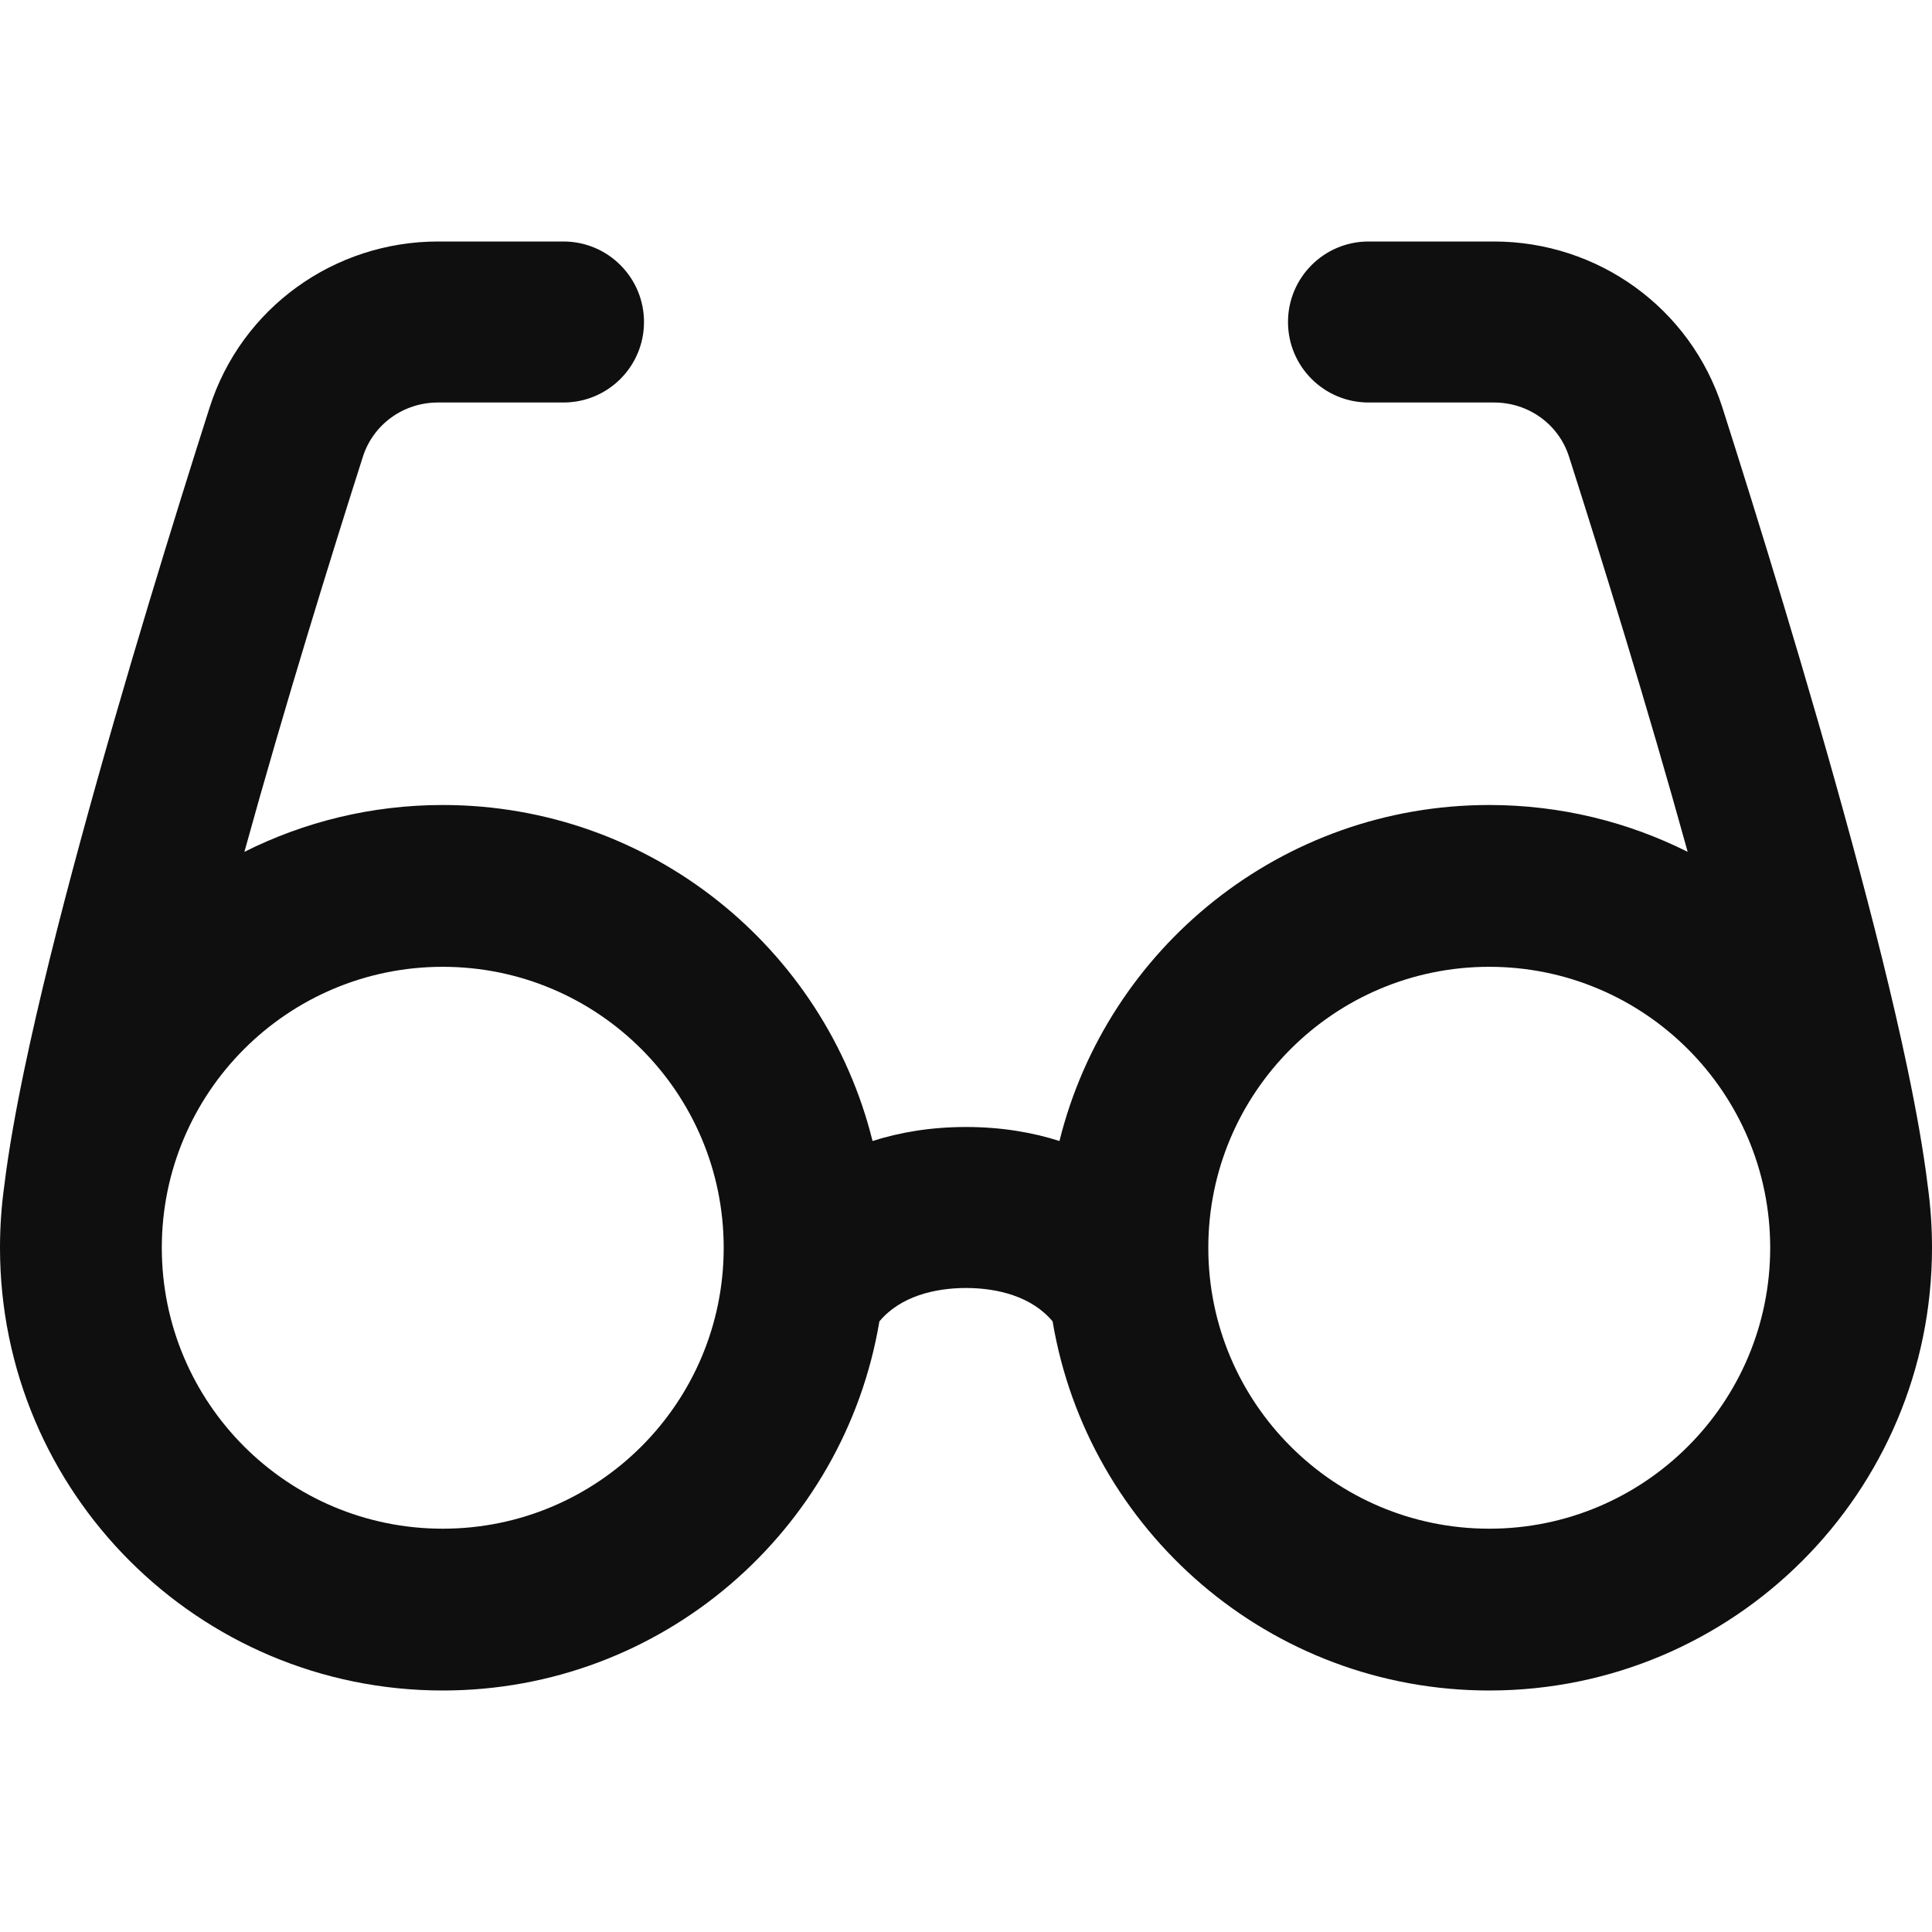 <?xml version="1.0" encoding="utf-8"?>
<svg width="800px" height="800px" viewBox="0 0 24 24" fill="none" xmlns="http://www.w3.org/2000/svg">
<path fill-rule="evenodd" clip-rule="evenodd" d="M5.442 5C5.008 5 4.636 5.274 4.508 5.673C4.12 6.89 3.541 8.753 3.036 10.582C3.777 10.21 4.614 10 5.5 10C8.08 10 10.245 11.777 10.839 14.174C11.174 14.067 11.56 14 12 14C12.44 14 12.826 14.067 13.161 14.174C13.755 11.777 15.92 10 18.5 10C19.386 10 20.223 10.21 20.965 10.582C20.459 8.753 19.88 6.89 19.491 5.673C19.364 5.274 18.992 5 18.558 5H17C16.448 5 16 4.553 16 4C16 3.448 16.448 3 17 3H18.558C19.847 3 21 3.823 21.397 5.065C21.816 6.378 22.46 8.454 23 10.444C23.27 11.438 23.517 12.421 23.697 13.282C23.804 13.794 23.893 14.289 23.947 14.73C23.982 14.982 24 15.239 24 15.5C24 18.538 21.538 21 18.5 21C15.774 21 13.512 19.017 13.076 16.415C12.817 16.104 12.389 16 12 16C11.611 16 11.183 16.104 10.924 16.415C10.488 19.017 8.226 21 5.5 21C2.462 21 0 18.538 0 15.5C0 15.239 0.018 14.982 0.053 14.73C0.107 14.289 0.196 13.794 0.303 13.282C0.483 12.421 0.73 11.438 1 10.444C1.54 8.454 2.184 6.378 2.603 5.065C2.999 3.823 4.153 3 5.442 3H7C7.552 3 8 3.448 8 4C8 4.553 7.552 5 7 5H5.442ZM2.01 15.5C2.01 17.428 3.572 18.99 5.5 18.99C7.428 18.99 8.99 17.428 8.99 15.5C8.99 13.573 7.428 12.01 5.5 12.01C3.572 12.01 2.01 13.573 2.01 15.5ZM15.01 15.5C15.01 17.428 16.573 18.99 18.5 18.99C20.427 18.99 21.99 17.428 21.99 15.5C21.99 13.573 20.427 12.01 18.5 12.01C16.573 12.01 15.01 13.573 15.01 15.5Z" fill="#0F0F0F"/>
</svg>